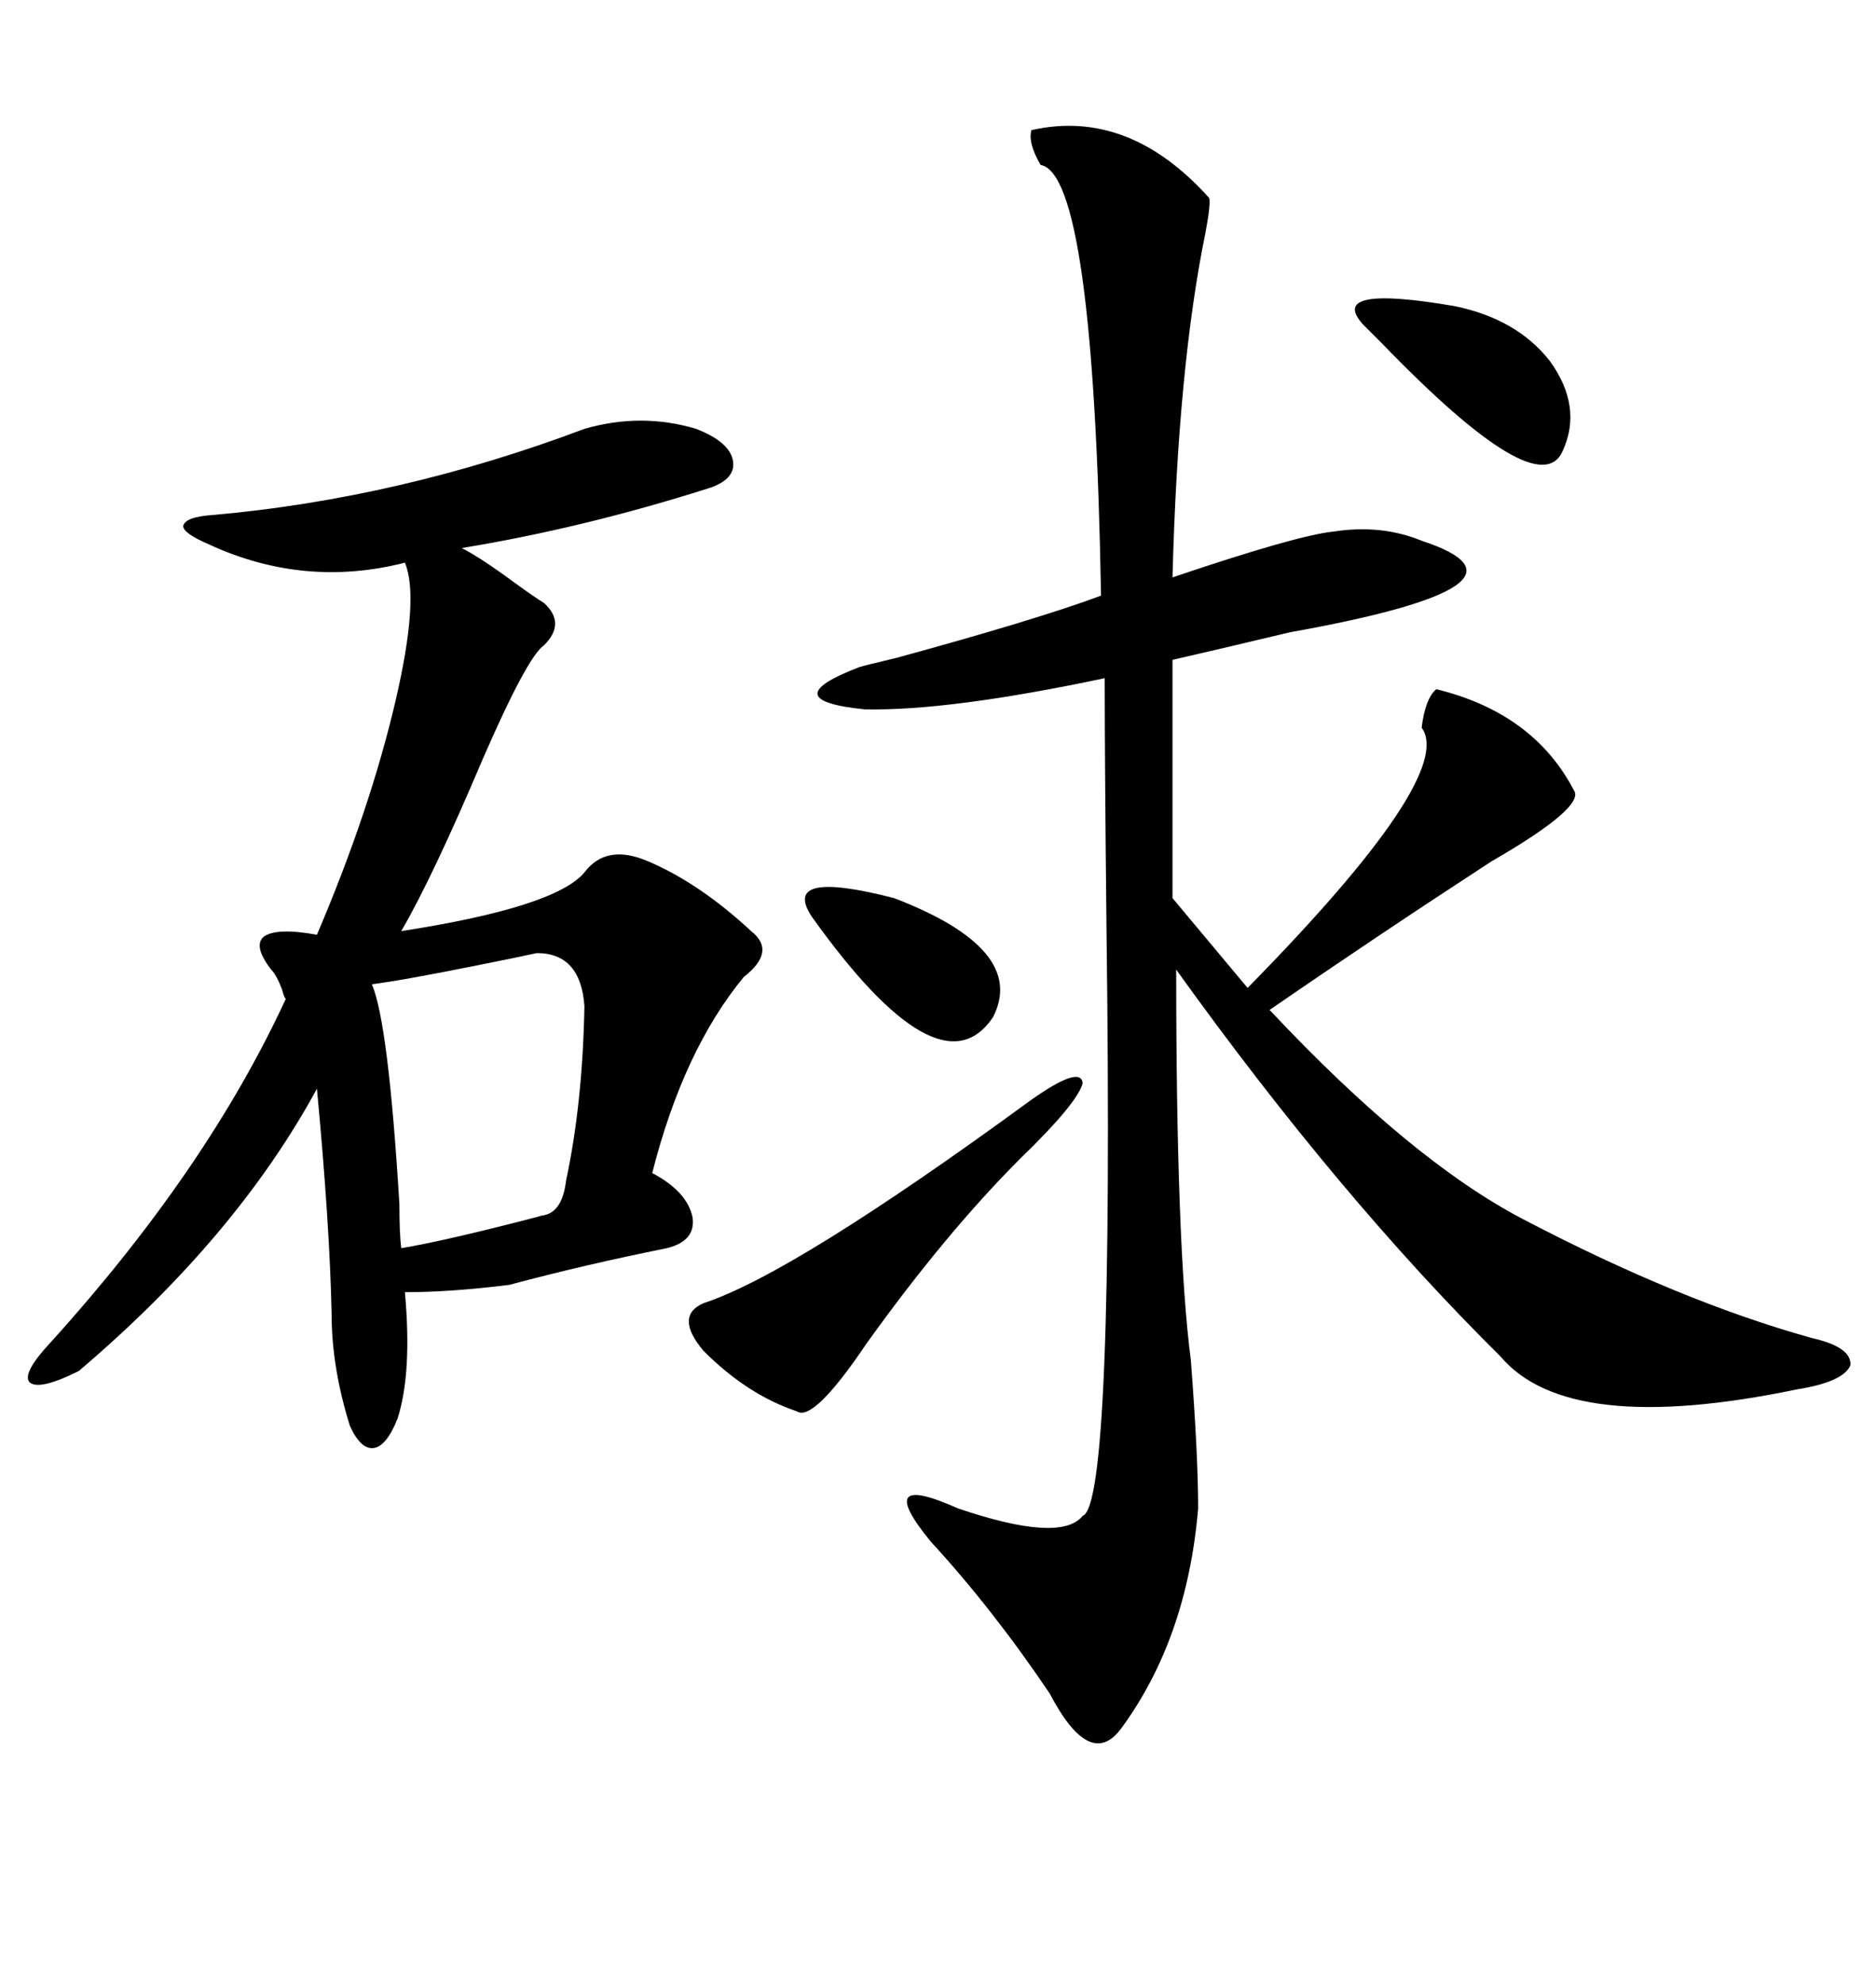<svg xmlns="http://www.w3.org/2000/svg" xmlns:xlink="http://www.w3.org/1999/xlink" width="300" height="317.285"><path d="M164.94 20.80L164.94 20.80Q180.47 17.29 193.36 31.64L193.36 31.64Q193.65 32.52 192.77 37.21L192.77 37.21Q188.38 58.59 187.50 92.29L187.50 92.29Q207.42 85.55 213.28 84.96L213.28 84.96Q220.90 83.79 227.34 86.43L227.34 86.43Q248.73 93.46 206.25 101.07L206.25 101.07Q193.95 104.00 187.50 105.47L187.50 105.47L187.50 143.55L199.51 157.91Q232.91 123.93 227.34 116.31L227.34 116.31Q227.93 111.62 229.69 110.16L229.69 110.16Q245.21 113.96 251.66 126.27L251.66 126.27Q253.71 128.91 238.48 137.70L238.48 137.70Q220.02 149.71 203.03 161.43L203.03 161.43Q225.59 185.45 243.46 194.82L243.46 194.82Q268.65 208.01 289.75 213.87L289.75 213.87Q296.19 215.33 295.90 218.26L295.90 218.26Q294.73 220.90 287.40 222.07L287.40 222.07Q250.78 229.69 239.94 216.80L239.94 216.80Q214.16 191.31 188.09 154.98L188.09 154.98Q188.09 199.51 190.43 217.38L190.43 217.38Q191.60 232.62 191.60 241.11L191.60 241.11Q189.84 261.91 179.30 276.27L179.30 276.27Q174.32 283.01 167.87 270.70L167.87 270.70Q158.79 257.23 148.83 246.39L148.83 246.39Q139.45 234.96 153.22 241.11L153.22 241.11Q169.63 246.68 173.14 242.29L173.14 242.29Q178.13 240.53 176.95 148.83L176.95 148.83Q176.66 121.88 176.66 108.40L176.66 108.40Q151.76 113.67 138.28 113.38L138.28 113.38Q123.63 111.91 137.40 106.64L137.40 106.64Q138.28 106.35 143.26 105.18L143.26 105.18Q165.82 99.02 176.07 95.21L176.07 95.21Q174.90 27.83 166.41 26.37L166.41 26.37Q164.36 22.85 164.94 20.80ZM93.46 68.55L93.46 68.55Q102.54 65.92 111.33 68.55L111.33 68.55Q116.60 70.61 117.19 73.54L117.19 73.54Q117.77 76.46 113.67 77.93L113.67 77.93Q93.46 84.38 73.83 87.60L73.83 87.60Q76.76 89.06 82.32 93.16L82.32 93.16Q85.55 95.51 87.01 96.39L87.01 96.39Q90.53 99.61 87.01 103.13L87.01 103.13Q84.38 104.88 77.34 121.00L77.34 121.00Q69.14 140.33 64.16 148.83L64.16 148.83Q88.77 145.02 93.46 139.45L93.46 139.45Q96.97 134.77 103.71 137.70L103.71 137.70Q111.91 141.21 120.12 148.83L120.12 148.83Q124.22 152.05 118.95 156.15L118.95 156.15Q109.28 167.87 104.30 187.50L104.30 187.50Q109.86 190.43 110.74 194.53L110.74 194.53Q111.33 198.34 106.64 199.51L106.64 199.51Q93.46 202.15 81.45 205.37L81.45 205.37Q72.07 206.54 64.75 206.54L64.75 206.54Q65.92 219.43 63.57 226.76L63.57 226.76Q61.82 231.15 59.77 231.45L59.77 231.45Q57.71 231.74 55.96 227.93L55.96 227.93Q53.03 218.55 53.03 210.06L53.03 210.06Q52.73 195.70 50.68 174.02L50.68 174.02Q37.79 197.75 12.60 219.14L12.60 219.14Q6.15 222.36 4.69 220.90L4.69 220.90Q3.52 219.43 8.20 214.45L8.20 214.45Q33.11 186.91 45.70 159.67L45.70 159.67Q45.41 159.38 45.12 158.20L45.12 158.20Q44.24 155.86 43.36 154.98L43.36 154.98Q40.43 151.17 42.19 149.71L42.19 149.71Q44.24 148.24 50.68 149.41L50.68 149.41Q59.18 129.49 63.28 111.91L63.28 111.91Q67.09 95.51 64.75 89.94L64.75 89.94Q48.63 94.04 33.40 87.01L33.40 87.01Q29.30 85.25 29.30 84.08L29.30 84.08Q29.59 82.62 33.98 82.32L33.98 82.32Q63.87 79.69 93.46 68.55ZM85.84 152.34L85.84 152.34Q83.20 152.93 75.88 154.39L75.88 154.39Q64.16 156.74 59.47 157.32L59.47 157.32Q62.11 163.48 63.87 192.48L63.87 192.48Q63.87 197.17 64.16 199.51L64.16 199.51Q71.19 198.34 85.84 194.53L85.84 194.53Q86.72 194.24 87.01 194.24L87.01 194.24Q89.94 193.65 90.53 188.67L90.53 188.67Q93.16 176.37 93.46 160.84L93.46 160.84Q92.87 152.34 85.84 152.34ZM164.94 175.78L164.94 175.78Q172.85 170.21 173.14 173.14L173.14 173.14Q172.27 176.37 163.18 185.16L163.18 185.16Q151.17 197.17 138.57 214.75L138.57 214.75Q130.08 227.34 127.44 225.59L127.44 225.59Q119.53 222.95 112.50 215.92L112.50 215.92Q107.81 210.35 112.50 208.30L112.50 208.30Q126.86 203.61 164.94 175.78ZM217.97 51.86L217.97 51.86Q212.11 45.41 232.62 48.93L232.62 48.93Q242.58 50.98 247.85 57.71L247.85 57.71Q253.13 65.04 249.90 72.07L249.90 72.07Q246.09 80.86 220.90 54.79L220.90 54.79Q218.85 52.73 217.97 51.86ZM129.79 146.48L129.79 146.48Q124.80 138.87 142.97 143.55L142.97 143.55Q164.36 151.76 158.79 162.60L158.79 162.60Q150.29 175.20 129.79 146.48Z"/></svg>